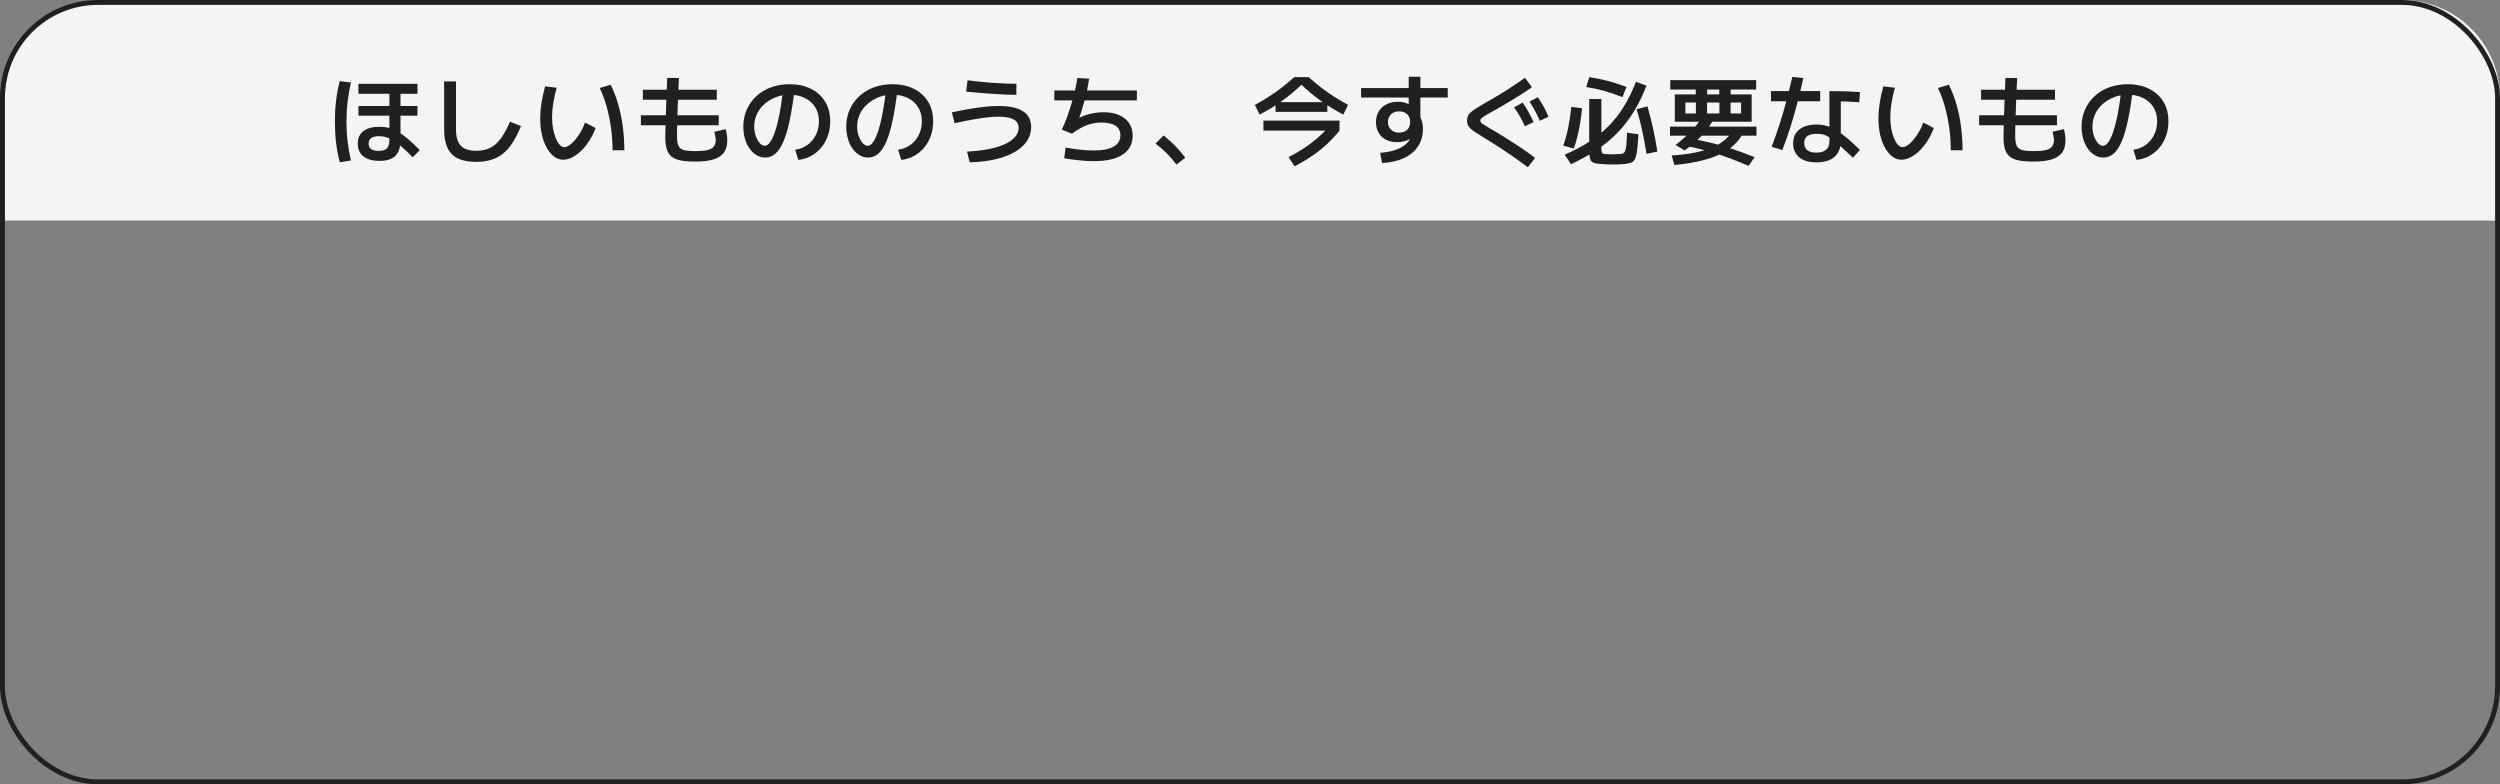 <?xml version="1.0" encoding="UTF-8"?><svg id="a" xmlns="http://www.w3.org/2000/svg" width="510" height="160" viewBox="0 0 510 160"><rect x="0" y="0" width="510" height="160" fill="#808080" stroke="none"/><path id="b" d="m21,0h469c11.046,0,20,8.954,20,20v25H1v-25C1,8.954,9.954,0,21,0Z" fill="#f4f4f4" stroke-width="0"/><g id="c"><rect width="510" height="160" rx="20" ry="20" fill="none" stroke-width="0"/><rect x=".5" y=".5" width="509" height="159" rx="19.5" ry="19.5" fill="none" stroke="#1e2021"/></g><g id="d" isolation="isolate"><g isolation="isolate"><path d="m69.3,33.1c-.347-1.373-.597-2.727-.75-4.06s-.23-2.747-.23-4.24c0-1.479.077-2.887.23-4.22s.403-2.68.75-4.04l2.3.3c-.307,1.294-.537,2.59-.69,3.891-.154,1.3-.23,2.656-.23,4.069s.076,2.773.23,4.08c.153,1.307.383,2.594.69,3.86l-2.3.359Zm8.16-.279c-1.44,0-2.547-.308-3.32-.92-.773-.613-1.16-1.48-1.16-2.601s.387-1.973,1.16-2.56c.773-.587,1.88-.88,3.32-.88.667,0,1.293.073,1.88.22s1.187.4,1.8.76c.613.36,1.287.847,2.02,1.46.733.613,1.56,1.387,2.48,2.32l-1.44,1.46c-.854-.854-1.597-1.557-2.23-2.11-.634-.553-1.21-.989-1.73-1.31-.52-.32-1.01-.547-1.47-.68-.46-.134-.93-.2-1.41-.2-1.44,0-2.16.507-2.16,1.52,0,.987.673,1.48,2.02,1.48.826,0,1.403-.174,1.73-.521.326-.347.49-.939.49-1.779v-9.341h-6.32v-2.04h12.04v2.04h-3.46v9.46c0,1.44-.347,2.504-1.04,3.19-.693.687-1.76,1.03-3.2,1.03Zm-4.34-9.221v-1.979h12.04v1.979h-12.04Z" fill="#1e2021" stroke-width="0"/><path d="m97.14,33.02c-1.52,0-2.764-.233-3.73-.699-.967-.467-1.677-1.193-2.13-2.181-.453-.986-.68-2.253-.68-3.8v-9.74h2.42v9.74c0,1.561.327,2.688.98,3.38.653.693,1.7,1.04,3.14,1.04,1.066,0,2-.189,2.8-.569.8-.381,1.53-1.011,2.19-1.891.66-.88,1.297-2.04,1.91-3.479l2.24.899c-.547,1.334-1.12,2.467-1.72,3.4s-1.26,1.684-1.98,2.25c-.72.566-1.527.983-2.42,1.25-.894.267-1.9.399-3.02.399Z" fill="#1e2021" stroke-width="0"/><path d="m114.92,32.58c-.68,0-1.307-.214-1.88-.64-.573-.427-1.073-1.021-1.5-1.78s-.757-1.65-.99-2.67c-.233-1.021-.35-2.137-.35-3.351,0-.96.083-1.986.25-3.08.167-1.093.417-2.239.75-3.439l2.36.28c-.307,1.093-.54,2.143-.7,3.149-.16,1.007-.24,1.95-.24,2.83,0,.854.066,1.647.2,2.38.133.733.32,1.384.56,1.95.24.567.507,1.01.8,1.33.293.32.613.479.96.479.307,0,.653-.133,1.04-.399.386-.267.776-.637,1.17-1.11.393-.473.767-1.01,1.12-1.609.353-.601.643-1.233.87-1.9l2.16,1.12c-.333.894-.747,1.733-1.24,2.52-.493.787-1.037,1.474-1.63,2.061s-1.21,1.047-1.85,1.38c-.64.333-1.26.5-1.86.5Zm10.04-1.92c0-1.533-.104-3.05-.31-4.55s-.503-2.947-.89-4.341c-.387-1.393-.86-2.663-1.42-3.81l2.22-.68c.613,1.213,1.126,2.533,1.54,3.96.413,1.427.727,2.934.94,4.52.213,1.587.32,3.221.32,4.9h-2.4Z" fill="#1e2021" stroke-width="0"/><path d="m130.74,25.56v-2.04h15.88v2.04h-15.88Zm.4-5.22v-2.04h15.08v2.04h-15.08Zm10.72,12.62c-1.2,0-2.2-.077-3-.229-.8-.154-1.423-.417-1.87-.79-.447-.374-.77-.877-.97-1.511-.2-.633-.3-1.437-.3-2.41,0-.306.006-.772.02-1.399.013-.627.033-1.37.06-2.23.027-.859.057-1.772.09-2.739.033-.967.07-1.943.11-2.931.04-.986.08-1.933.12-2.84l2.38.04c-.04.813-.08,1.677-.12,2.59-.04.914-.077,1.834-.11,2.76-.034.928-.063,1.804-.09,2.631-.027.826-.047,1.563-.06,2.21-.014.646-.02,1.156-.02,1.529,0,.667.046,1.207.14,1.62.093.414.273.737.54.971s.647.39,1.14.47,1.14.12,1.94.12c1.053,0,1.876-.07,2.47-.21.593-.141,1.02-.377,1.28-.71.26-.334.39-.78.39-1.341,0-.239-.03-.526-.09-.859s-.124-.606-.19-.82l2.32-.54c.12.48.203.897.25,1.25.046.354.07.697.07,1.03,0,1.026-.227,1.856-.68,2.49-.454.633-1.16,1.1-2.12,1.399s-2.193.45-3.7.45Z" fill="#1e2021" stroke-width="0"/><path d="m162.2,30.54c.707-.093,1.356-.3,1.95-.62s1.106-.74,1.54-1.26c.433-.521.77-1.11,1.01-1.771.24-.659.36-1.37.36-2.13,0-1.12-.253-2.083-.76-2.89s-1.21-1.434-2.11-1.88c-.9-.447-1.943-.67-3.13-.67-1,0-1.934.17-2.8.51s-1.633.804-2.3,1.39c-.667.587-1.184,1.273-1.55,2.061-.367.786-.55,1.633-.55,2.54,0,.653.1,1.279.3,1.88.2.6.466,1.09.8,1.47.333.38.68.57,1.04.57.533,0,1.037-.471,1.51-1.41.473-.94.907-2.3,1.3-4.08.393-1.78.723-3.923.99-6.43l2.32.26c-.293,2.467-.627,4.59-1,6.37-.374,1.78-.8,3.236-1.28,4.37-.48,1.133-1.027,1.97-1.64,2.51-.614.54-1.313.81-2.1.81-.627,0-1.21-.159-1.75-.479s-1.017-.767-1.43-1.34c-.414-.573-.73-1.243-.95-2.011-.22-.767-.33-1.596-.33-2.489,0-1.254.233-2.407.7-3.46.467-1.054,1.123-1.971,1.97-2.75.847-.78,1.847-1.38,3-1.801,1.153-.42,2.41-.63,3.77-.63,1.613,0,3.043.304,4.29.91,1.247.607,2.223,1.474,2.93,2.601.707,1.126,1.06,2.483,1.06,4.069,0,1.04-.157,2.014-.47,2.92-.313.907-.76,1.71-1.34,2.41-.58.7-1.267,1.271-2.06,1.71-.793.44-1.67.713-2.63.82l-.66-2.08Z" fill="#1e2021" stroke-width="0"/><path d="m183.2,30.54c.707-.093,1.356-.3,1.95-.62s1.106-.74,1.54-1.26c.433-.521.77-1.11,1.01-1.771.24-.659.36-1.37.36-2.13,0-1.12-.253-2.083-.76-2.89s-1.21-1.434-2.11-1.88c-.9-.447-1.943-.67-3.13-.67-1,0-1.934.17-2.8.51s-1.633.804-2.3,1.39c-.667.587-1.184,1.273-1.55,2.061-.367.786-.55,1.633-.55,2.54,0,.653.1,1.279.3,1.88.2.6.466,1.09.8,1.47.333.38.68.57,1.04.57.533,0,1.037-.471,1.51-1.41.473-.94.907-2.3,1.3-4.08.393-1.78.723-3.923.99-6.43l2.32.26c-.293,2.467-.627,4.59-1,6.37-.374,1.78-.8,3.236-1.28,4.37-.48,1.133-1.027,1.97-1.64,2.51-.614.54-1.313.81-2.1.81-.627,0-1.21-.159-1.75-.479s-1.017-.767-1.43-1.34c-.414-.573-.73-1.243-.95-2.011-.22-.767-.33-1.596-.33-2.489,0-1.254.233-2.407.7-3.46.467-1.054,1.123-1.971,1.97-2.75.847-.78,1.847-1.38,3-1.801,1.153-.42,2.41-.63,3.77-.63,1.613,0,3.043.304,4.29.91,1.247.607,2.223,1.474,2.93,2.601.707,1.126,1.06,2.483,1.06,4.069,0,1.04-.157,2.014-.47,2.92-.313.907-.76,1.71-1.34,2.41-.58.7-1.267,1.271-2.06,1.71-.793.44-1.67.713-2.63.82l-.66-2.08Z" fill="#1e2021" stroke-width="0"/><path d="m197.28,30.92c1.627-.08,3.087-.246,4.38-.5,1.293-.253,2.396-.59,3.31-1.01.913-.42,1.613-.91,2.1-1.47.487-.561.73-1.174.73-1.841,0-.786-.34-1.366-1.02-1.739-.68-.373-1.707-.561-3.08-.561-.694,0-1.45.047-2.27.141-.82.093-1.77.233-2.85.42s-2.36.446-3.84.779l-.56-2.22c1.933-.427,3.707-.75,5.32-.97s3.033-.33,4.26-.33c2.187,0,3.833.36,4.94,1.08,1.106.72,1.66,1.793,1.66,3.22,0,1.054-.29,2.01-.87,2.87-.58.86-1.414,1.604-2.5,2.229-1.087.627-2.407,1.12-3.96,1.48s-3.29.566-5.21.62l-.54-2.2Zm10.06-11.58c-.907,0-1.94-.03-3.1-.09-1.16-.06-2.354-.137-3.58-.23-1.227-.093-2.414-.199-3.56-.319l.28-2.32c.987.134,2.06.254,3.22.36,1.16.106,2.327.189,3.5.25,1.173.06,2.253.09,3.24.09v2.26Z" fill="#1e2021" stroke-width="0"/><path d="m215.08,20.48v-2.021h16.84v2.021h-16.84Zm8.06,12.399c-.6,0-1.253-.026-1.96-.08-.707-.054-1.41-.123-2.11-.21-.7-.087-1.357-.189-1.97-.31l.28-2.181c.96.188,1.953.334,2.98.44s1.953.16,2.78.16c1.773,0,3.12-.264,4.04-.79.92-.526,1.38-1.297,1.38-2.311,0-.853-.327-1.5-.98-1.939-.653-.44-1.6-.66-2.84-.66-1.054,0-2.054.177-3,.53-.947.354-1.974.937-3.08,1.75l-2.06-.84c.333-.653.67-1.44,1.01-2.36.34-.92.66-1.88.96-2.88.3-1,.553-1.96.76-2.88.207-.92.35-1.721.43-2.4l2.4.12c-.067.6-.177,1.28-.33,2.04-.153.76-.34,1.543-.56,2.35-.22.808-.447,1.584-.68,2.33-.233.747-.463,1.4-.69,1.96l-.4-.359c.907-.493,1.827-.86,2.76-1.101.934-.24,1.88-.359,2.84-.359,1.253,0,2.32.193,3.2.58.88.387,1.56.937,2.04,1.649.48.714.72,1.57.72,2.57,0,1.667-.68,2.946-2.04,3.84s-3.32,1.34-5.88,1.34Z" fill="#1e2021" stroke-width="0"/><path d="m240,33.58c-.613-.827-1.273-1.593-1.98-2.3-.707-.707-1.474-1.367-2.3-1.98l1.64-1.66c.827.653,1.617,1.36,2.37,2.12.753.76,1.443,1.561,2.07,2.4l-1.8,1.42Z" fill="#1e2021" stroke-width="0"/><path d="m256.96,23.38l-.96-1.979c1.04-.573,2.014-1.15,2.92-1.73s1.777-1.193,2.609-1.84c.834-.646,1.664-1.343,2.49-2.09h2.961c.826.747,1.656,1.443,2.49,2.09.832.646,1.703,1.26,2.609,1.84s1.88,1.157,2.92,1.73l-.96,1.979c-1.613-.84-3.127-1.763-4.54-2.77-1.414-1.007-2.747-2.117-4-3.33-1.254,1.213-2.587,2.323-4,3.33-1.414,1.007-2.927,1.93-4.54,2.77Zm.78,3.26v-2.04h15.52v2.04h-15.52Zm2.48-3.819v-1.98h10.559v1.98h-10.559Zm3.879,11.1l-1.24-1.88c1.773-.894,3.371-1.887,4.791-2.98,1.42-1.093,2.603-2.213,3.55-3.359l2.06.939c-.76.947-1.606,1.857-2.539,2.73-.934.873-1.954,1.687-3.061,2.439-1.107.754-2.293,1.457-3.561,2.11Z" fill="#1e2021" stroke-width="0"/><path d="m277.66,19.9v-1.94h17.68v1.94h-17.68Zm3.9,11.26c1.199-.066,2.275-.273,3.229-.62.953-.347,1.706-.8,2.26-1.36.554-.56.83-1.173.83-1.84v-.46l.979.24c-.119.293-.307.55-.56.77-.253.221-.55.417-.89.591-.34.173-.721.303-1.141.39s-.843.13-1.27.13c-.867,0-1.62-.167-2.26-.5-.641-.333-1.141-.81-1.5-1.43-.36-.62-.54-1.344-.54-2.17s.187-1.551.56-2.17c.373-.62.9-1.104,1.58-1.45s1.467-.521,2.36-.521c.747,0,1.396.13,1.95.391.553.26,1.096.643,1.629,1.149l-1.399.4v-7.04h2.38v9.06l-.16-1.04c.254.387.43.794.53,1.221s.149.906.149,1.439c0,1.347-.336,2.523-1.01,3.53-.673,1.007-1.633,1.8-2.879,2.38-1.248.58-2.73.917-4.451,1.01l-.379-2.1Zm3.859-4.101c.359,0,.674-.05.939-.149.268-.101.504-.247.711-.44.206-.192.359-.427.459-.7.101-.272.15-.569.15-.89,0-.653-.203-1.177-.609-1.57-.407-.393-.957-.59-1.65-.59-.68,0-1.23.197-1.65.59-.42.394-.629.917-.629,1.57s.209,1.18.629,1.58.971.6,1.65.6Z" fill="#1e2021" stroke-width="0"/><path d="m311.68,34.12c-.959-.707-1.833-1.34-2.619-1.9-.787-.56-1.523-1.066-2.211-1.52-.687-.453-1.367-.894-2.039-1.32-.674-.427-1.371-.86-2.09-1.3-.734-.453-1.33-.83-1.791-1.13-.459-.3-.807-.57-1.039-.811-.234-.239-.395-.477-.48-.71-.087-.232-.131-.51-.131-.83,0-.346.047-.64.141-.88.094-.239.267-.482.52-.729.254-.247.613-.521,1.08-.82s1.074-.663,1.82-1.09,1.573-.906,2.48-1.44c.906-.533,1.854-1.123,2.84-1.77s1.967-1.311,2.939-1.99l1.4,1.9c-.573.427-1.188.847-1.84,1.26-.654.413-1.304.82-1.95,1.22-.647.4-1.26.771-1.84,1.11s-1.104.64-1.57.899c-.467.261-.847.471-1.14.631-.574.319-1.018.58-1.33.779-.313.2-.533.367-.66.5-.127.134-.189.268-.189.4,0,.134.043.26.129.38.088.12.271.267.551.44.279.173.707.439,1.279.8.32.173.73.41,1.23.71s1.07.649,1.71,1.05,1.313.827,2.021,1.28c.706.453,1.42.93,2.14,1.43s1.427,1.01,2.12,1.53l-1.48,1.92Zm-.6-8.36c-.307-.693-.637-1.347-.99-1.96s-.764-1.246-1.23-1.899l1.761-.96c.453.653.856,1.297,1.21,1.93.354.634.696,1.31,1.029,2.03l-1.779.859Zm3.04-1.12c-.294-.706-.61-1.37-.95-1.989-.34-.62-.723-1.264-1.15-1.931l1.701-.88c.439.653.84,1.3,1.199,1.94.359.64.687,1.319.98,2.04l-1.78.819Z" fill="#1e2021" stroke-width="0"/><path d="m321.04,30.3l-2.14-.6c.373-1,.699-2.167.979-3.5s.507-2.793.681-4.38l2.18.26c-.094,1-.224,2.003-.391,3.01-.166,1.007-.359,1.953-.58,2.84-.22.887-.463,1.677-.729,2.37Zm-.56,3.2l-1.28-1.96c1.88-.8,3.56-1.684,5.04-2.65,1.48-.966,2.8-2.04,3.96-3.22,1.159-1.18,2.192-2.513,3.1-4,.907-1.486,1.72-3.15,2.44-4.99l2.14.801c-.747,1.933-1.601,3.683-2.56,5.25-.961,1.566-2.057,2.993-3.291,4.279-1.232,1.287-2.637,2.457-4.209,3.51-1.574,1.054-3.354,2.047-5.34,2.98Zm10.5-13.68c-1.32-.533-2.584-.967-3.791-1.301-1.207-.333-2.41-.586-3.609-.76l.641-2.02c1.266.187,2.512.439,3.739.76,1.227.32,2.507.733,3.84,1.24l-.819,2.08Zm-1.9,13.739c-.348,0-.744-.01-1.189-.029-.447-.021-.838-.044-1.17-.07-.547-.026-.988-.08-1.32-.16-.334-.08-.588-.22-.76-.42-.174-.2-.291-.49-.351-.87s-.09-.89-.09-1.529v-10.28h2.479v9.96c0,.359.021.63.061.81.039.181.119.297.24.351.119.053.299.087.539.1.24.014.477.027.711.04.232.014.477.021.729.021.24,0,.477-.007.71-.021.233-.013.471-.026.71-.04.24-.013.443-.043.61-.09.166-.047.303-.144.41-.29.105-.146.193-.373.26-.68s.116-.727.15-1.261c.033-.533.069-1.213.109-2.04l2.32.341c-.08,1.347-.167,2.416-.26,3.21-.094.793-.234,1.387-.42,1.779-.188.394-.451.653-.791.78s-.783.224-1.33.29c-.359.026-.732.05-1.119.07-.387.02-.801.029-1.24.029Zm6.8-2.18c-.28-1.84-.593-3.53-.94-5.07-.346-1.54-.707-2.876-1.08-4.01l2.221-.6c.413,1.399.79,2.873,1.13,4.42s.637,3.146.89,4.8l-2.22.46Z" fill="#1e2021" stroke-width="0"/><path d="m340.68,27.68v-1.859h17.641v1.859h-17.641Zm.98-2.84v-5.58h4.279v-1h2.32v1h2.48v-1h-10v-1.92h17.52v1.92h-5.199v1h4.279v5.58h-13.52v-1.7h11.359v-2.22h-2.14v2.22h-2.28v-2.22h-2.52v2.22h-2.28v-2.22h-2.14v3.92h-2.16Zm-.08,8.82l-.561-1.94c1.827-.12,3.428-.319,4.801-.6s2.56-.637,3.56-1.07c1-.433,1.837-.943,2.511-1.53.672-.586,1.223-1.253,1.649-2l2.12.461c-.467.946-1.084,1.786-1.85,2.52-.768.733-1.717,1.377-2.851,1.93-1.134.554-2.474,1.014-4.021,1.38-1.547.367-3.333.65-5.359.851Zm2.1-2.98l-1.88-1.1c1.147-.88,2.167-1.78,3.06-2.7.894-.92,1.681-1.893,2.361-2.92l2.319.46c-.667,1.174-1.478,2.273-2.431,3.3-.953,1.027-2.096,2.014-3.43,2.96Zm13.041,3.16c-1.24-.533-2.4-1.003-3.48-1.41-1.08-.406-2.12-.77-3.12-1.09s-2-.606-3-.859c-1-.254-2.04-.48-3.12-.681l.58-1.54c1.533.228,3.006.514,4.42.86,1.413.347,2.85.76,4.311,1.24,1.459.479,3.002,1.047,4.629,1.699l-1.219,1.78Z" fill="#1e2021" stroke-width="0"/><path d="m361.279,20.66v-2.08h10.041v2.08h-10.041Zm.141,9.3c.6-1.587,1.146-3.153,1.641-4.7.492-1.546.949-3.113,1.369-4.7.42-1.586.816-3.206,1.19-4.859l2.26.22c-.374,1.693-.773,3.36-1.2,5s-.89,3.264-1.39,4.87-1.063,3.21-1.69,4.81l-2.18-.64Zm9.08,3.16c-1.48,0-2.633-.344-3.46-1.03s-1.24-1.637-1.24-2.85.423-2.157,1.271-2.83c.846-.673,2.05-1.01,3.609-1.01.641,0,1.287.093,1.94.279.653.188,1.327.49,2.021.91.692.42,1.43.96,2.209,1.62.78.66,1.637,1.45,2.57,2.37l-1.42,1.6c-1.094-1.04-2-1.883-2.721-2.529-.719-.646-1.34-1.144-1.859-1.49s-.986-.577-1.4-.69c-.413-.113-.859-.17-1.34-.17-.893,0-1.553.153-1.979.46s-.64.78-.64,1.42.206,1.127.619,1.46c.414.334,1.021.5,1.82.5.893,0,1.566-.192,2.02-.58.453-.386.681-.939.681-1.659v-10.32c1.173,0,2.263.017,3.271.05,1.006.033,1.989.084,2.949.15l-.12,2.08c-.866-.067-1.771-.117-2.71-.15s-1.937-.05-2.99-.05l1.92-1.5v9.52c0,1.454-.423,2.558-1.27,3.311s-2.097,1.13-3.75,1.13Z" fill="#1e2021" stroke-width="0"/><path d="m387.92,32.58c-.68,0-1.307-.214-1.88-.64-.573-.427-1.073-1.021-1.5-1.78s-.757-1.65-.99-2.67c-.233-1.021-.35-2.137-.35-3.351,0-.96.083-1.986.25-3.08.167-1.093.417-2.239.75-3.439l2.36.28c-.308,1.093-.541,2.143-.701,3.149-.159,1.007-.239,1.95-.239,2.83,0,.854.066,1.647.2,2.38.133.733.32,1.384.56,1.95.24.567.507,1.01.8,1.33s.613.479.961.479c.307,0,.652-.133,1.039-.399s.777-.637,1.17-1.11c.394-.473.768-1.01,1.121-1.609.353-.601.643-1.233.869-1.9l2.16,1.12c-.334.894-.747,1.733-1.24,2.52-.493.787-1.037,1.474-1.63,2.061s-1.21,1.047-1.851,1.38c-.639.333-1.26.5-1.859.5Zm10.04-1.92c0-1.533-.104-3.05-.31-4.55-.207-1.5-.504-2.947-.891-4.341-.387-1.393-.859-2.663-1.42-3.81l2.221-.68c.613,1.213,1.126,2.533,1.539,3.96.414,1.427.727,2.934.94,4.52.213,1.587.319,3.221.319,4.9h-2.399Z" fill="#1e2021" stroke-width="0"/><path d="m403.74,25.56v-2.04h15.88v2.04h-15.88Zm.4-5.22v-2.04h15.08v2.04h-15.08Zm10.719,12.62c-1.199,0-2.199-.077-3-.229-.799-.154-1.423-.417-1.869-.79-.447-.374-.77-.877-.971-1.511-.199-.633-.299-1.437-.299-2.41,0-.306.006-.772.02-1.399.013-.627.033-1.37.06-2.23.026-.859.057-1.772.091-2.739.033-.967.069-1.943.109-2.931.04-.986.08-1.933.12-2.84l2.38.04c-.04.813-.08,1.677-.12,2.59-.04.914-.077,1.834-.11,2.76-.033.928-.062,1.804-.09,2.631-.026.826-.047,1.563-.06,2.21-.014.646-.021,1.156-.021,1.529,0,.667.047,1.207.141,1.62.093.414.273.737.539.971.268.233.647.39,1.141.47s1.141.12,1.939.12c1.054,0,1.877-.07,2.471-.21.594-.141,1.02-.377,1.279-.71.261-.334.391-.78.391-1.341,0-.239-.029-.526-.09-.859s-.123-.606-.189-.82l2.319-.54c.12.48.203.897.25,1.25.046.354.069.697.069,1.03,0,1.026-.227,1.856-.68,2.49-.453.633-1.16,1.1-2.119,1.399-.961.3-2.193.45-3.701.45Z" fill="#1e2021" stroke-width="0"/><path d="m435.2,30.54c.706-.093,1.356-.3,1.95-.62.593-.32,1.105-.74,1.539-1.26.434-.521.771-1.11,1.011-1.771.239-.659.36-1.37.36-2.13,0-1.12-.254-2.083-.761-2.89s-1.21-1.434-2.11-1.88c-.899-.447-1.943-.67-3.129-.67-1,0-1.934.17-2.801.51s-1.633.804-2.3,1.39c-.667.587-1.184,1.273-1.55,2.061-.367.786-.551,1.633-.551,2.54,0,.653.101,1.279.301,1.88.199.6.467,1.09.8,1.47s.681.57,1.04.57c.533,0,1.037-.471,1.51-1.41.473-.94.906-2.3,1.301-4.08.393-1.78.723-3.923.989-6.43l2.32.26c-.294,2.467-.627,4.59-1,6.37-.374,1.78-.8,3.236-1.28,4.37-.48,1.133-1.027,1.97-1.64,2.51-.614.54-1.313.81-2.101.81-.627,0-1.209-.159-1.75-.479-.539-.32-1.017-.767-1.43-1.34-.414-.573-.73-1.243-.949-2.011-.221-.767-.33-1.596-.33-2.489,0-1.254.232-2.407.699-3.46.467-1.054,1.123-1.971,1.971-2.75.846-.78,1.846-1.38,3-1.801,1.152-.42,2.41-.63,3.77-.63,1.613,0,3.043.304,4.29.91,1.247.607,2.224,1.474,2.93,2.601.706,1.126,1.06,2.483,1.06,4.069,0,1.04-.156,2.014-.469,2.92-.314.907-.761,1.71-1.341,2.41-.579.7-1.267,1.271-2.06,1.71-.793.44-1.67.713-2.631.82l-.659-2.08Z" fill="#1e2021" stroke-width="0"/></g></g></svg>